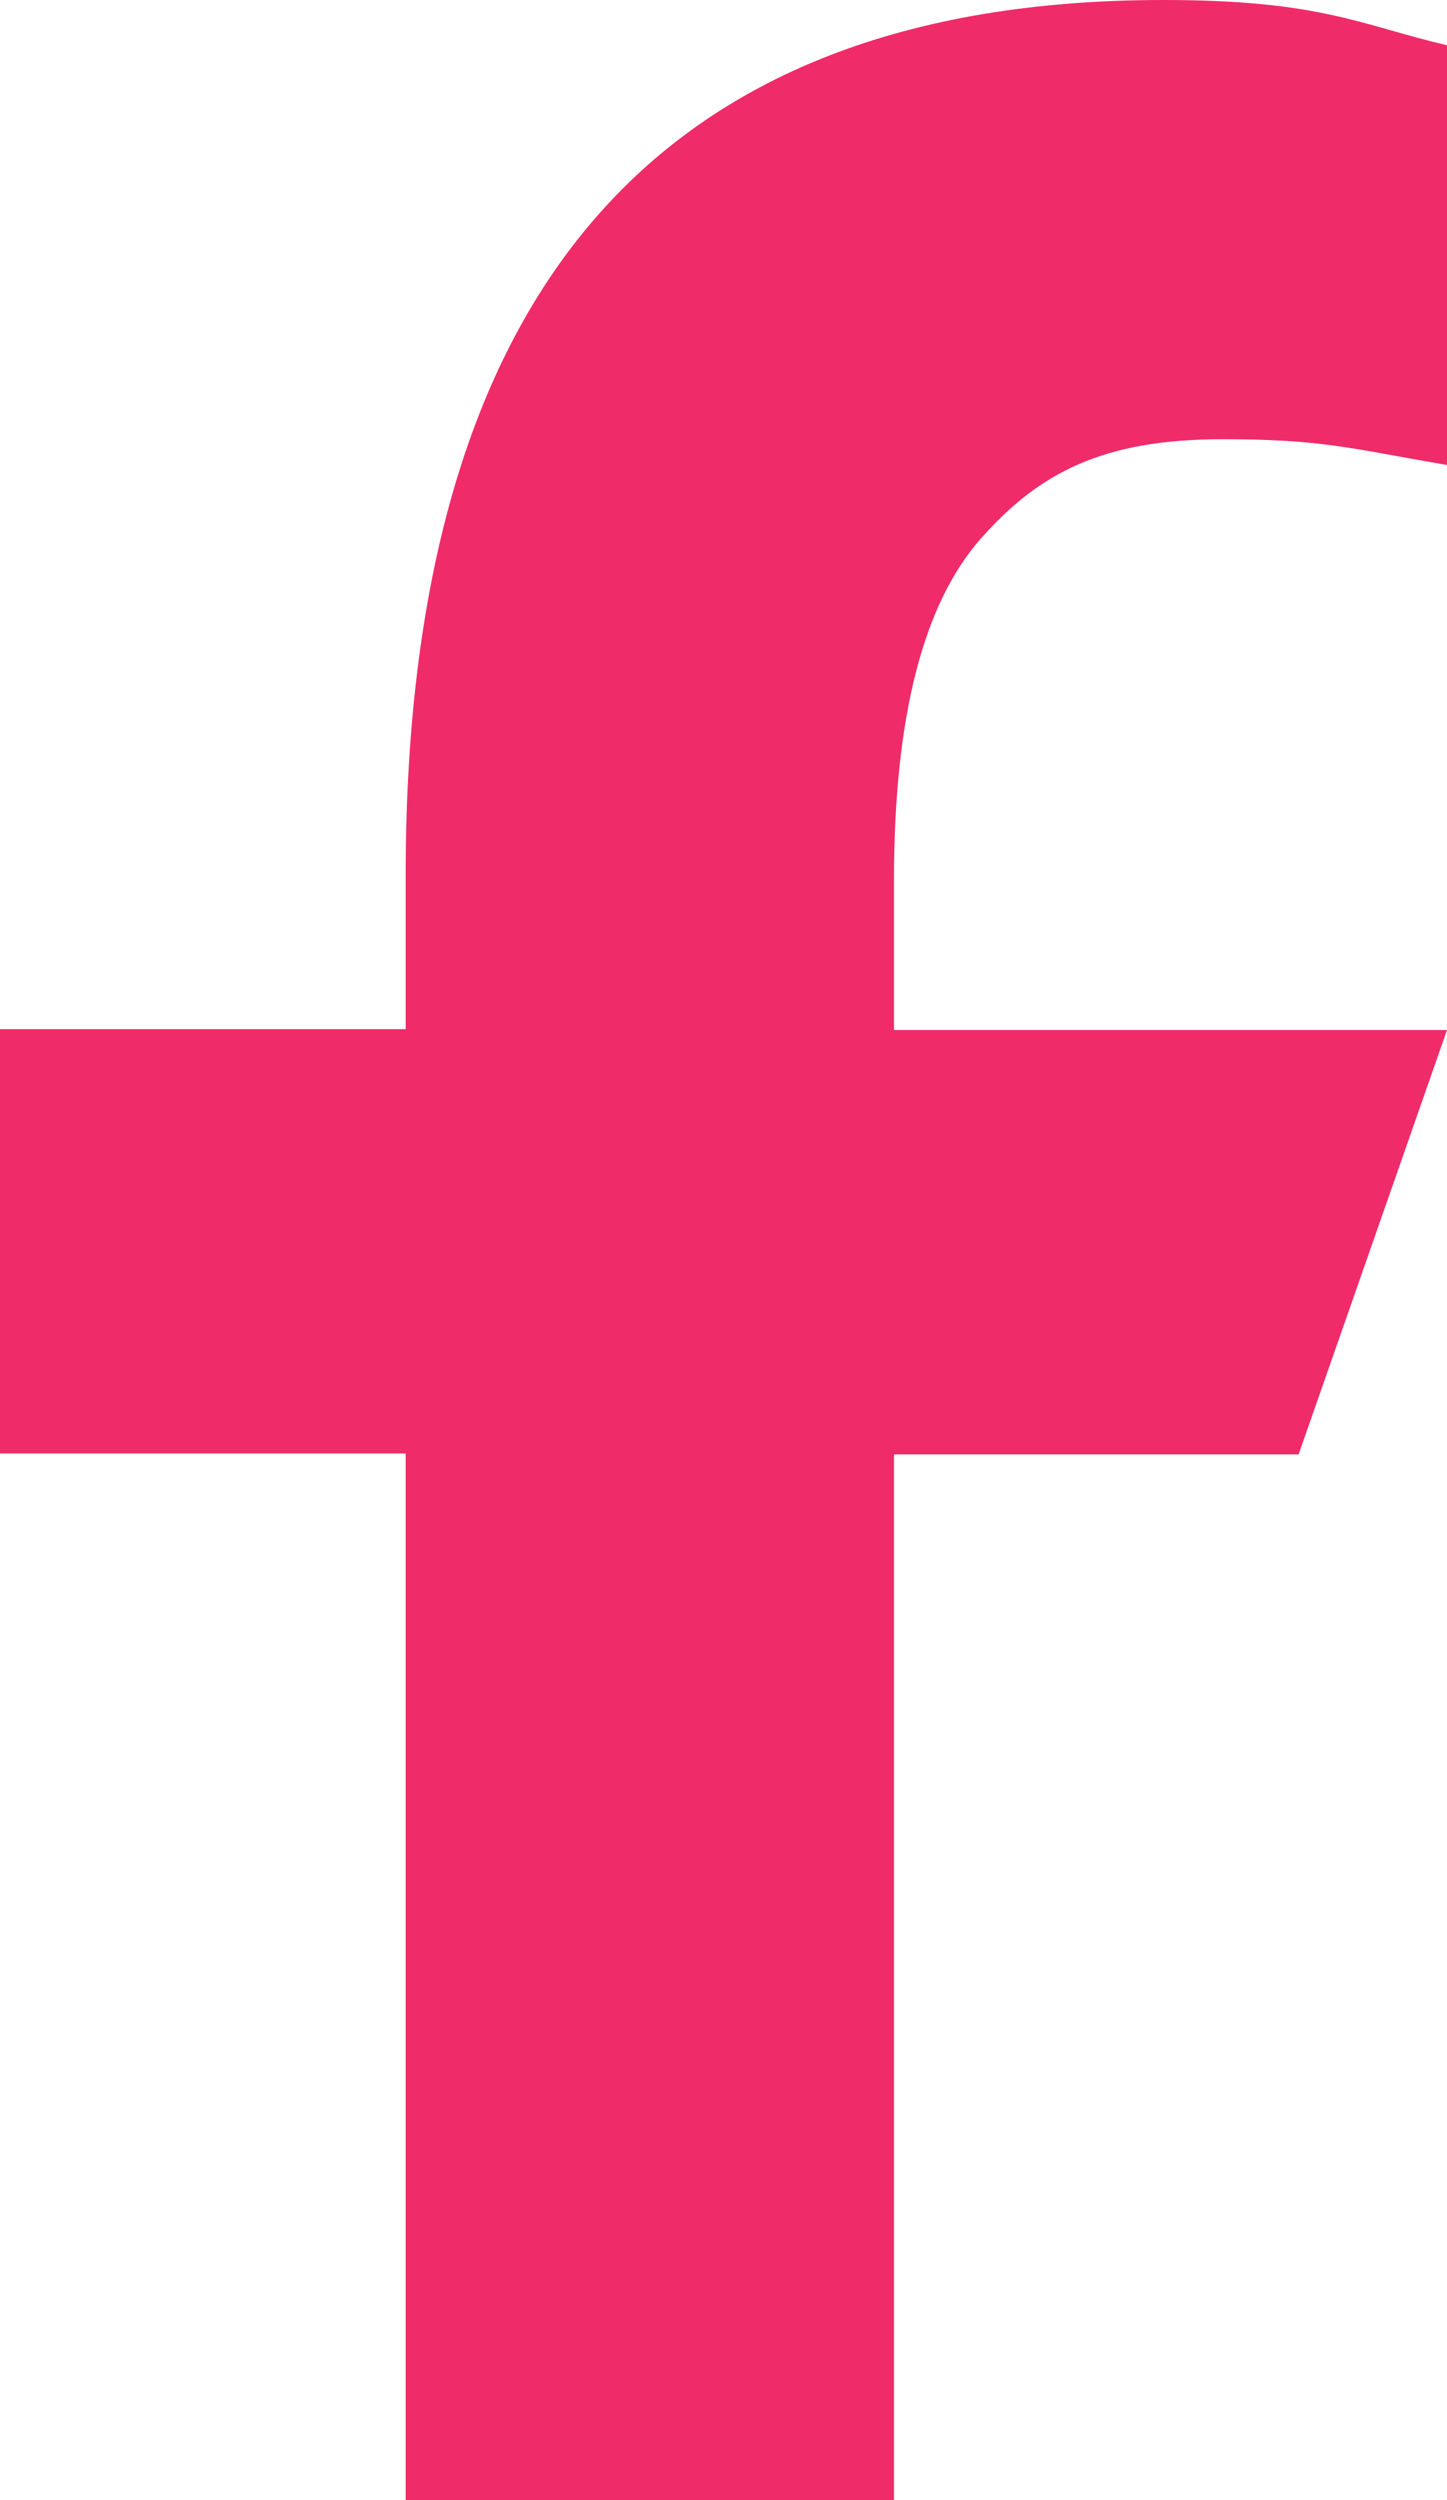 <svg width="11" height="19" viewBox="0 0 11 19" fill="none" xmlns="http://www.w3.org/2000/svg">
<path d="M6.796 11.046V19H3.084V11.046H0V7.821H3.084V6.647C3.084 2.291 4.933 0 8.844 0C10.043 0 10.343 0.19 11 0.344V3.534C10.265 3.408 10.058 3.338 9.294 3.338C8.387 3.338 7.902 3.591 7.459 4.09C7.017 4.588 6.796 5.453 6.796 6.689V7.828H11L9.872 11.053H6.796V11.046Z" fill="#F02B6A"/>
</svg>
